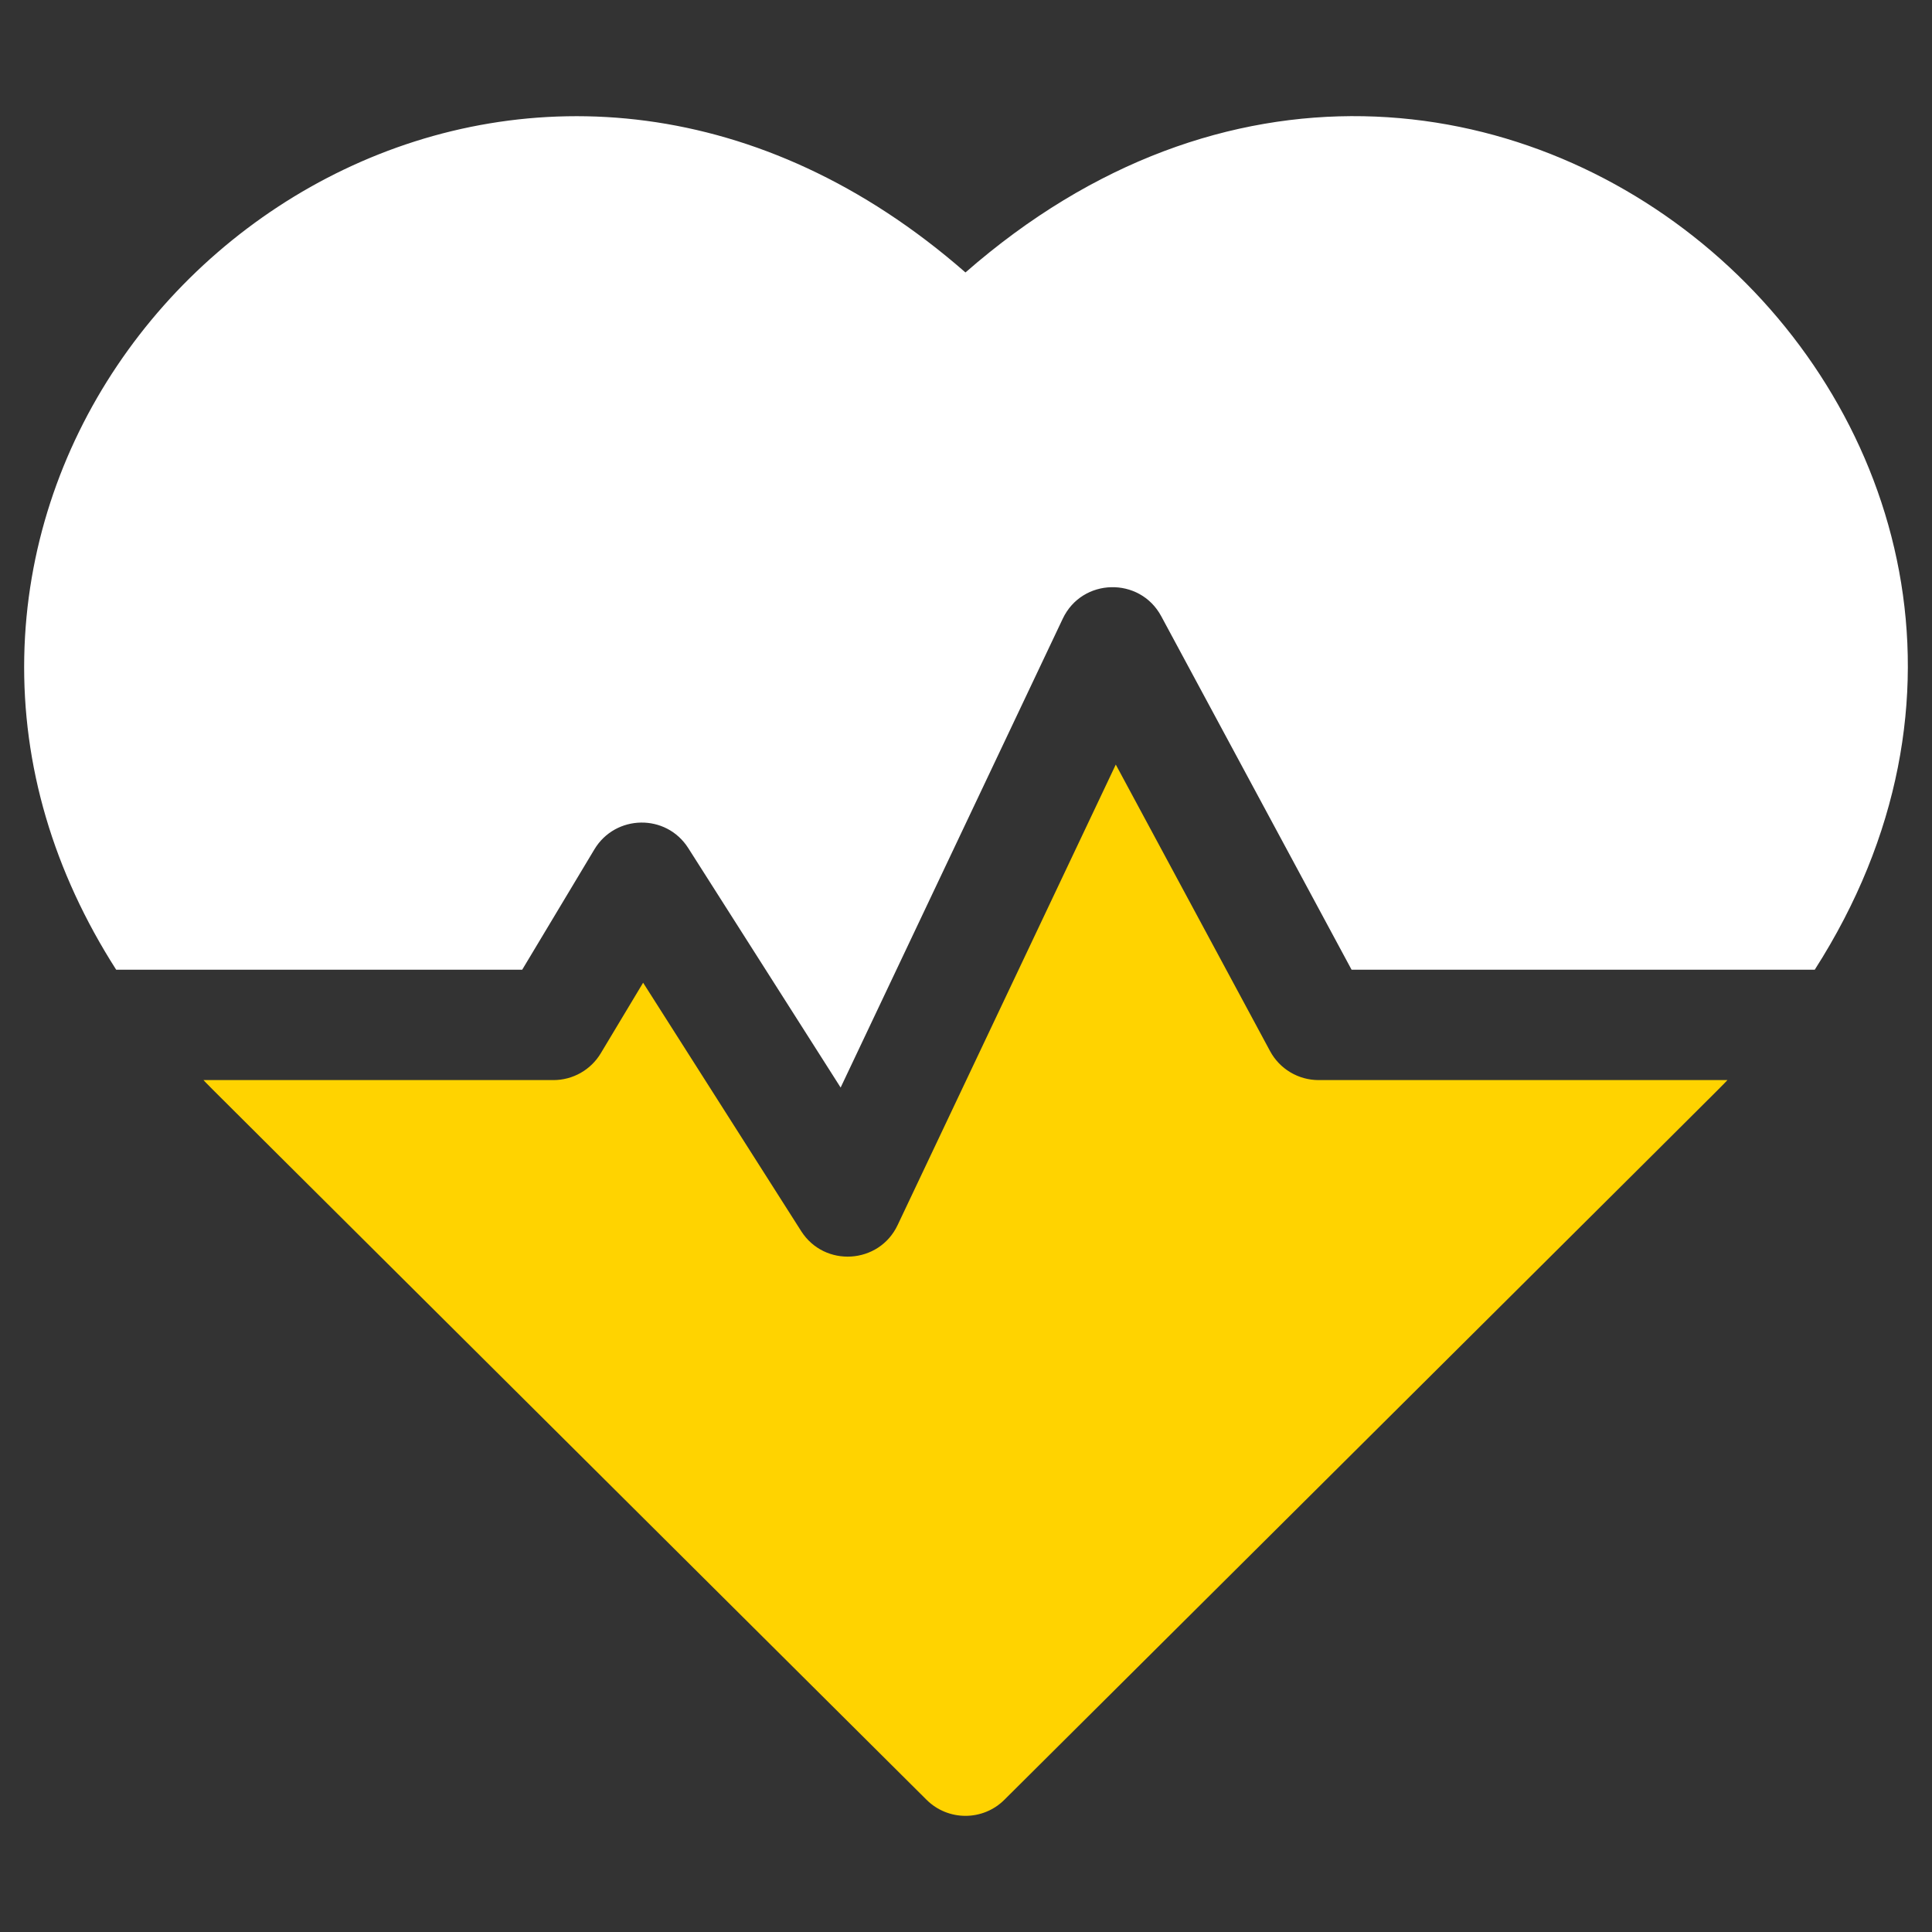 <svg width="80" height="80" viewBox="0 0 80 80" fill="none" xmlns="http://www.w3.org/2000/svg">
<rect x="0" y="0" width="80" height="80" fill="#333333" stroke="none"/>
<path d="M39.978 11.282C22.976 -3.588 1.359 9.477 1.004 27.189C0.914 31.703 2.217 36.101 4.811 40.154H21.623L24.613 35.17C25.481 33.723 27.583 33.677 28.5 35.119L34.809 45.033L44.006 25.619C44.808 23.924 47.198 23.871 48.083 25.514L55.966 40.154H75.145C89.352 17.95 61.274 -7.345 39.978 11.282Z" fill="white"/>
<path d="M52.59 43.523L46.202 31.659L37.168 50.729C36.4 52.352 34.139 52.492 33.175 50.978L26.63 40.692L24.876 43.615C24.463 44.303 23.719 44.724 22.917 44.724H8.426C8.88 45.2 6.459 42.783 38.366 74.525C39.257 75.412 40.698 75.412 41.589 74.525C73.005 43.272 71.076 45.199 71.53 44.724H54.602C53.761 44.724 52.988 44.263 52.59 43.523Z" fill="#FFD300"/>
</svg>
